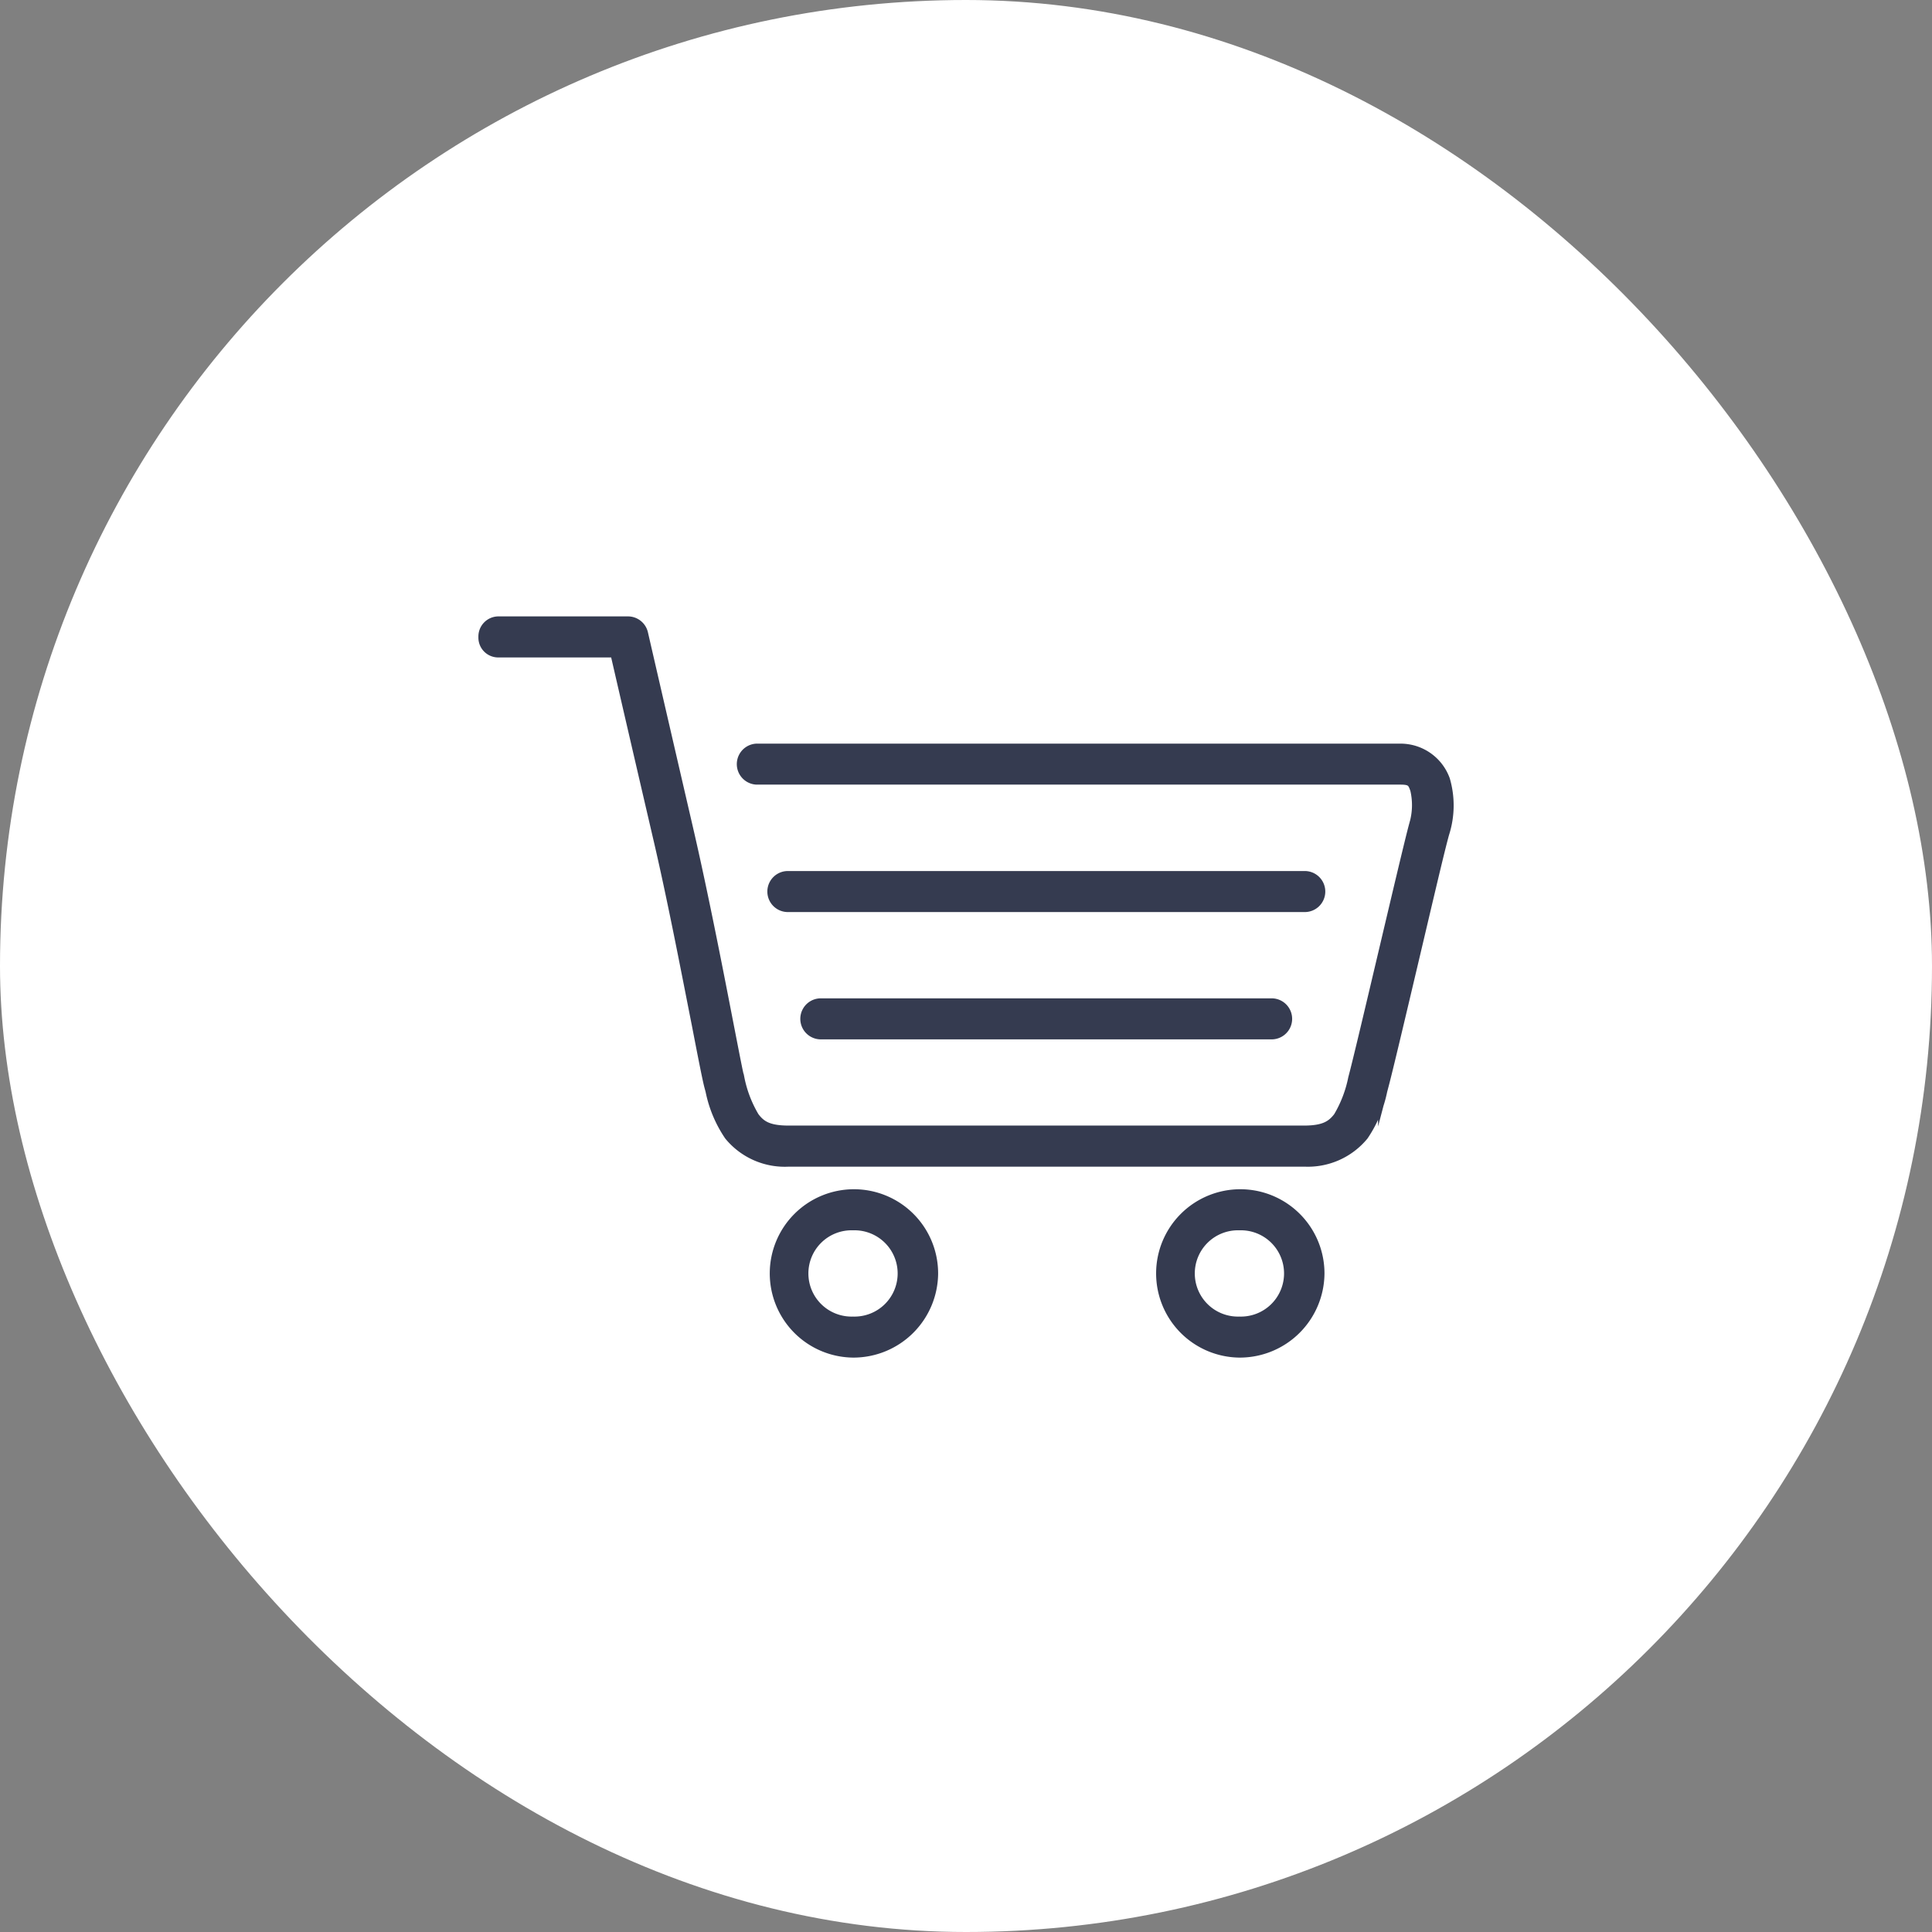 <svg xmlns="http://www.w3.org/2000/svg" xmlns:xlink="http://www.w3.org/1999/xlink" version="1.1" width="42" height="42" viewBox="0 0 42 42">
  <rect x="0" y="0" width="42" height="42" fill="#808080" stroke="none"/>
  <g id="amenity-supermarket" transform="translate(-0.5 -0.5)">
    <rect id="Rectangle" width="42" height="42" rx="21" transform="translate(0.5 0.5)" fill="#fff"/>
    <path id="Shape" d="M16.444,15.913a1.73,1.73,0,1,1,1.749-1.73A1.742,1.742,0,0,1,16.444,15.913Zm0-2.767a1.038,1.038,0,1,0,0,2.075,1.038,1.038,0,1,0,0-2.075Zm-8.4,2.767a1.73,1.73,0,1,1,1.75-1.73A1.742,1.742,0,0,1,8.045,15.913Zm0-2.767a1.038,1.038,0,1,0,0,2.075,1.038,1.038,0,1,0,0-2.075Zm9.8-1.384H6.646a1.57,1.57,0,0,1-1.3-.572,2.672,2.672,0,0,1-.409-.975l-.025-.093c-.041-.151-.14-.658-.276-1.361C4.406,7.6,4.1,6,3.785,4.661,3.3,2.576,2.916.911,2.866.692H.347A.331.331,0,0,1,0,.349.337.337,0,0,1,.347,0h2.8a.345.345,0,0,1,.341.269c.051.222.507,2.2.979,4.238.327,1.409.665,3.149.888,4.3.117.6.2,1.033.229,1.135a2.633,2.633,0,0,0,.32.834c.139.186.3.293.742.293h11.2c.437,0,.6-.107.742-.293a2.656,2.656,0,0,0,.32-.835c.094-.348.382-1.57.661-2.751s.568-2.409.661-2.752a1.488,1.488,0,0,0,.028-.767c-.055-.163-.084-.214-.313-.214h-14a.346.346,0,0,1,0-.691h14a1.037,1.037,0,0,1,.976.683,2,2,0,0,1-.015,1.17c-.1.352-.387,1.588-.67,2.784-.276,1.168-.561,2.377-.653,2.717l-.025.095a2.7,2.7,0,0,1-.409.974A1.574,1.574,0,0,1,17.844,11.761Zm-.7-2.767h-9.8a.346.346,0,1,1,0-.692h9.8a.346.346,0,1,1,0,.692Zm.7-2.768H6.646a.346.346,0,1,1,0-.691h11.2a.346.346,0,1,1,0,.691Z" transform="translate(11 14)" fill="#353b50" stroke="#353b50" stroke-miterlimit="10" stroke-width="0.2"/>
  </g>
</svg>
